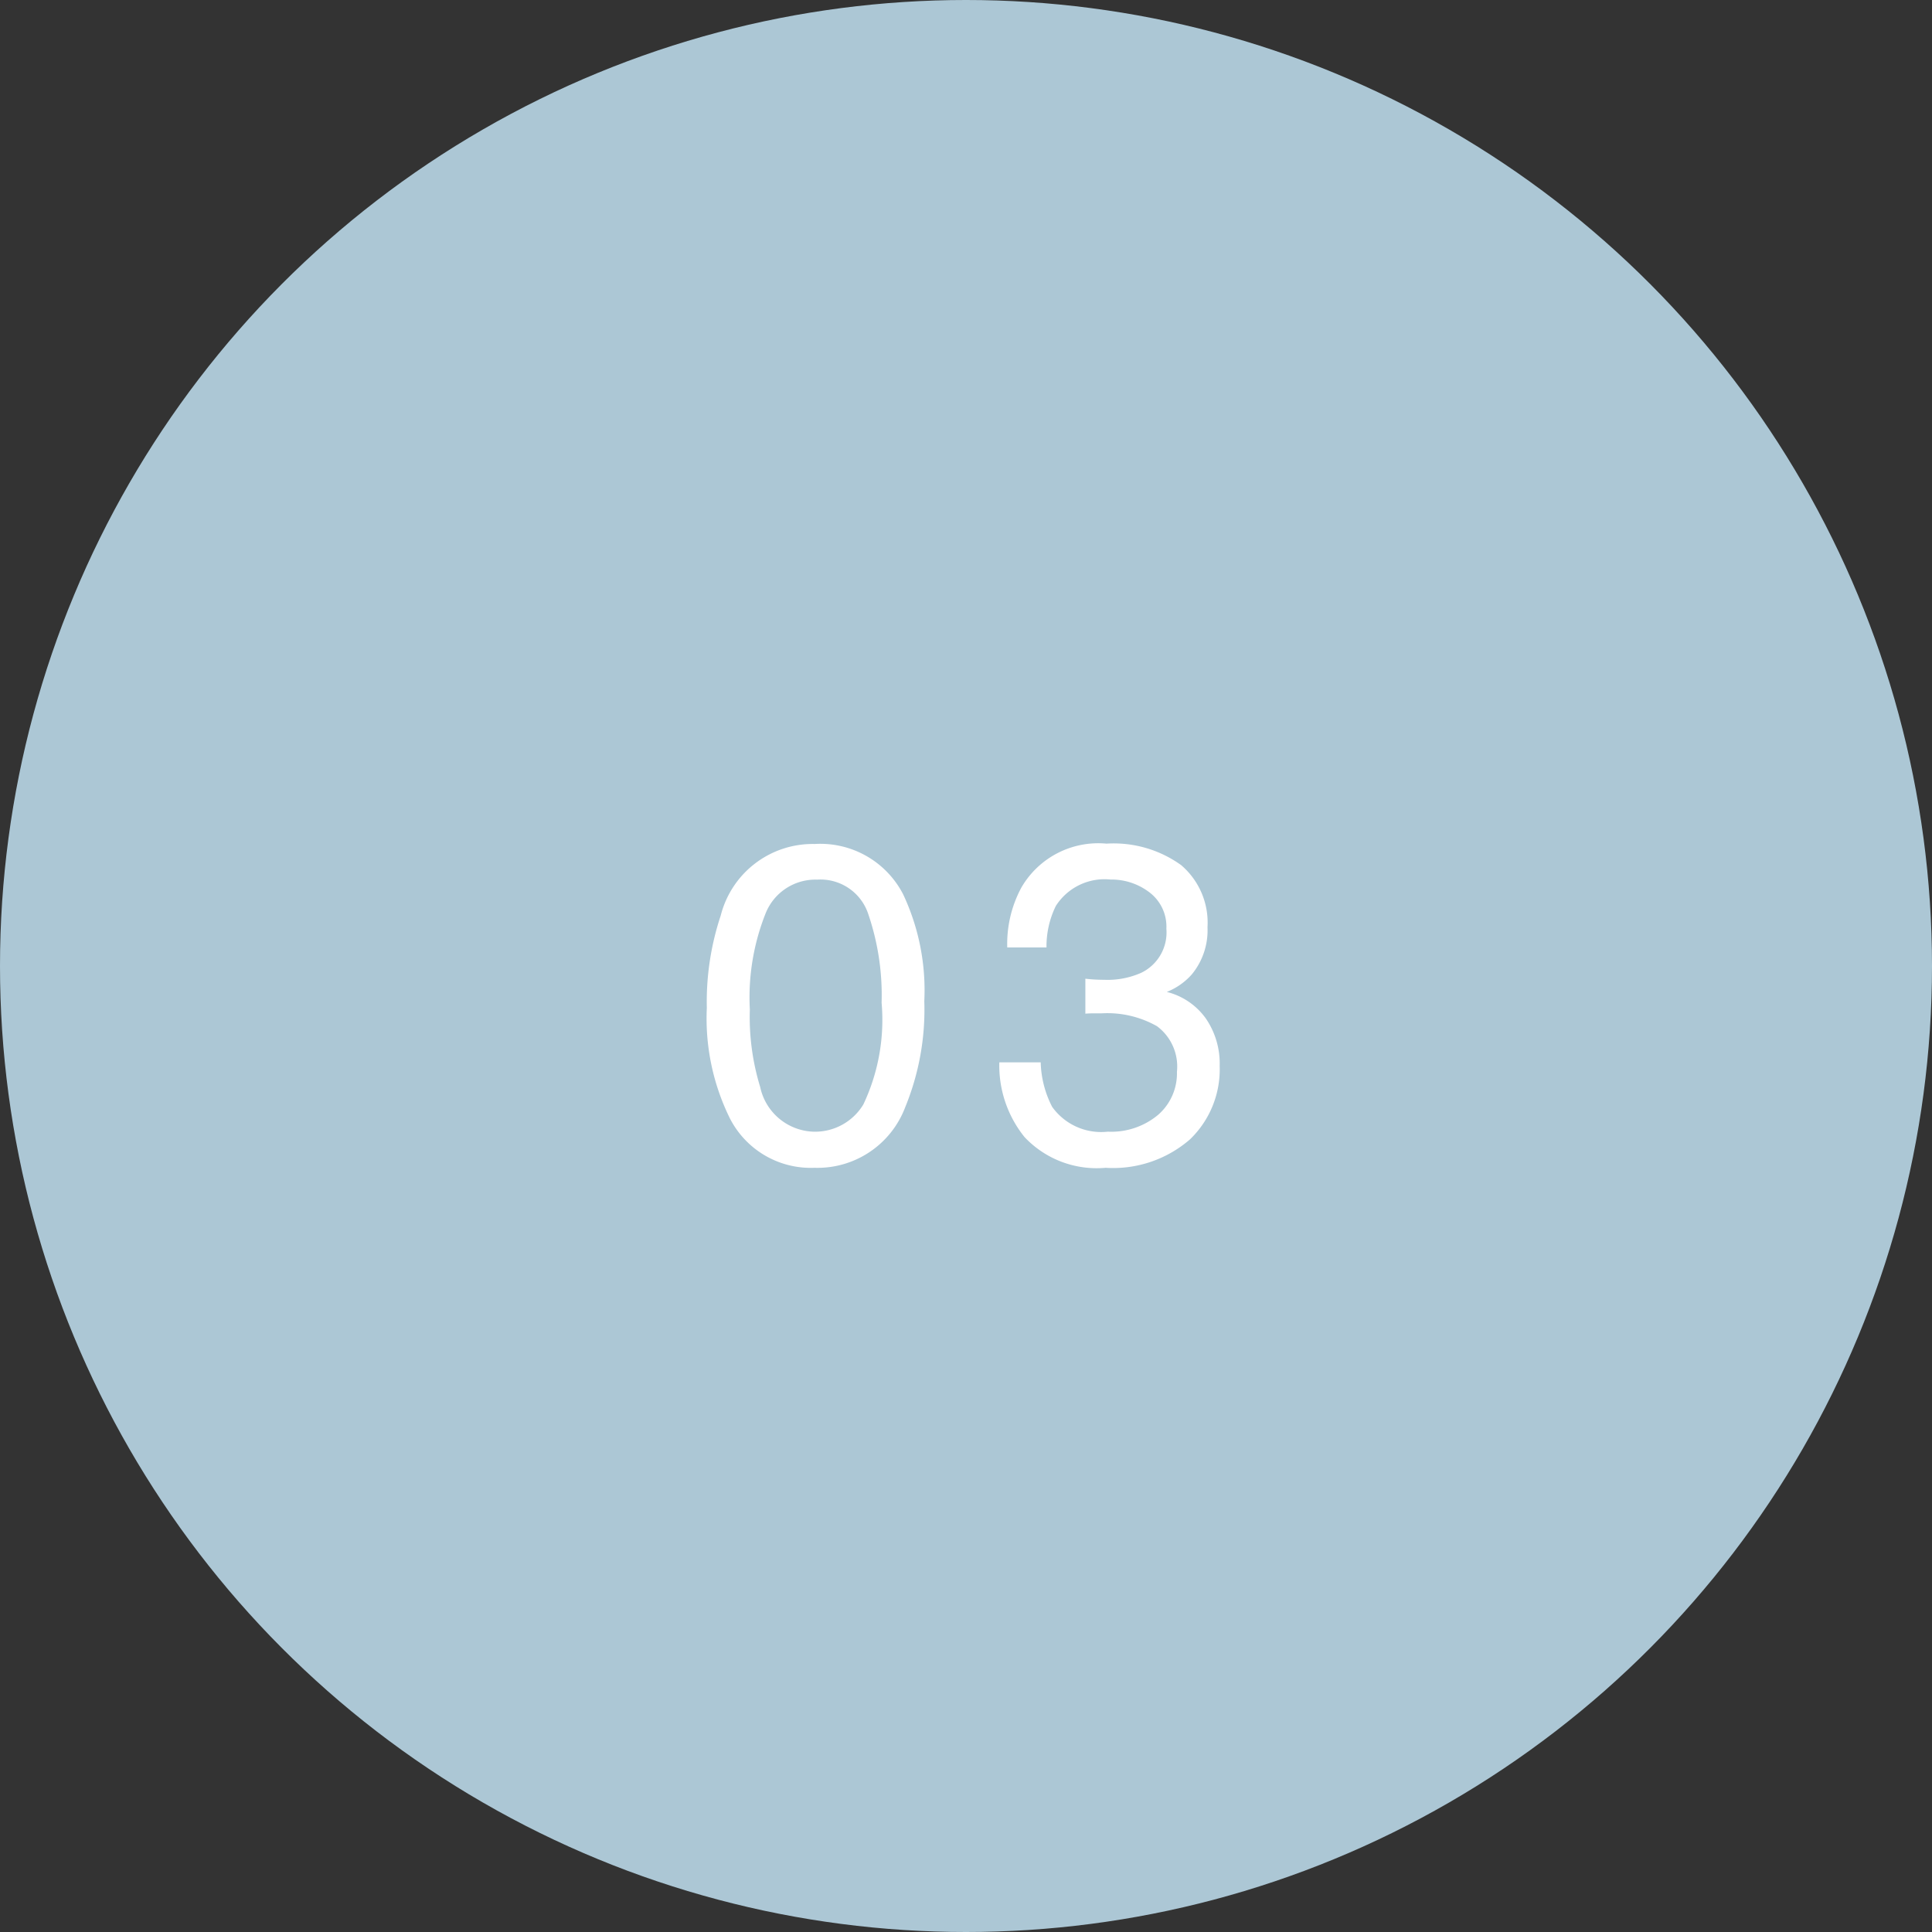 <svg xmlns="http://www.w3.org/2000/svg" width="60" height="60" viewBox="0 0 60 60"><rect x="0" y="0" width="60" height="60" fill="#333333" stroke="none"/><g id="&#x30B0;&#x30EB;&#x30FC;&#x30D7;_1066" data-name="&#x30B0;&#x30EB;&#x30FC;&#x30D7; 1066" transform="translate(-223 -1862)"><circle id="&#x6955;&#x5186;&#x5F62;_208" data-name="&#x6955;&#x5186;&#x5F62; 208" cx="30" cy="30" r="30" transform="translate(223 1862)" fill="#acc7d5"></circle><path id="&#x30D1;&#x30B9;_273" data-name="&#x30D1;&#x30B9; 273" d="M-4.7-9.789A2.892,2.892,0,0,1-1.951-8.224a7,7,0,0,1,.656,3.315,7.984,7.984,0,0,1-.595,3.3A2.912,2.912,0,0,1-4.706.267,2.82,2.82,0,0,1-7.331-1.265,7.011,7.011,0,0,1-8.049-4.7a8.479,8.479,0,0,1,.431-2.864A2.947,2.947,0,0,1-4.7-9.789ZM-4.713-.854A1.751,1.751,0,0,0-3.188-1.7,6.137,6.137,0,0,0-2.621-4.86,7.8,7.8,0,0,0-3.031-7.6,1.561,1.561,0,0,0-4.624-8.682,1.665,1.665,0,0,0-6.213-7.66a7.057,7.057,0,0,0-.5,3.011,7.4,7.4,0,0,0,.321,2.406A1.751,1.751,0,0,0-4.713-.854ZM4.337.267A3.076,3.076,0,0,1,1.818-.687a3.539,3.539,0,0,1-.783-2.321H2.32a3.187,3.187,0,0,0,.355,1.381,1.87,1.87,0,0,0,1.729.772,2.267,2.267,0,0,0,1.559-.52,1.706,1.706,0,0,0,.588-1.34,1.56,1.56,0,0,0-.619-1.415,3.13,3.13,0,0,0-1.719-.4q-.123,0-.25,0t-.256.01V-5.605q.191.021.321.027t.28.007A2.569,2.569,0,0,0,5.444-5.79a1.39,1.39,0,0,0,.779-1.367A1.335,1.335,0,0,0,5.7-8.285a1.939,1.939,0,0,0-1.21-.4,1.794,1.794,0,0,0-1.7.82A2.843,2.843,0,0,0,2.5-6.576H1.281a3.692,3.692,0,0,1,.438-1.859A2.758,2.758,0,0,1,4.364-9.8a3.585,3.585,0,0,1,2.317.667A2.344,2.344,0,0,1,7.5-7.205a2.155,2.155,0,0,1-.485,1.463,2.039,2.039,0,0,1-.779.547,2.124,2.124,0,0,1,1.207.817A2.472,2.472,0,0,1,7.878-2.9,3.016,3.016,0,0,1,6.955-.615,3.64,3.64,0,0,1,4.337.267Z" transform="translate(253 1898)" fill="#fff"></path></g></svg>